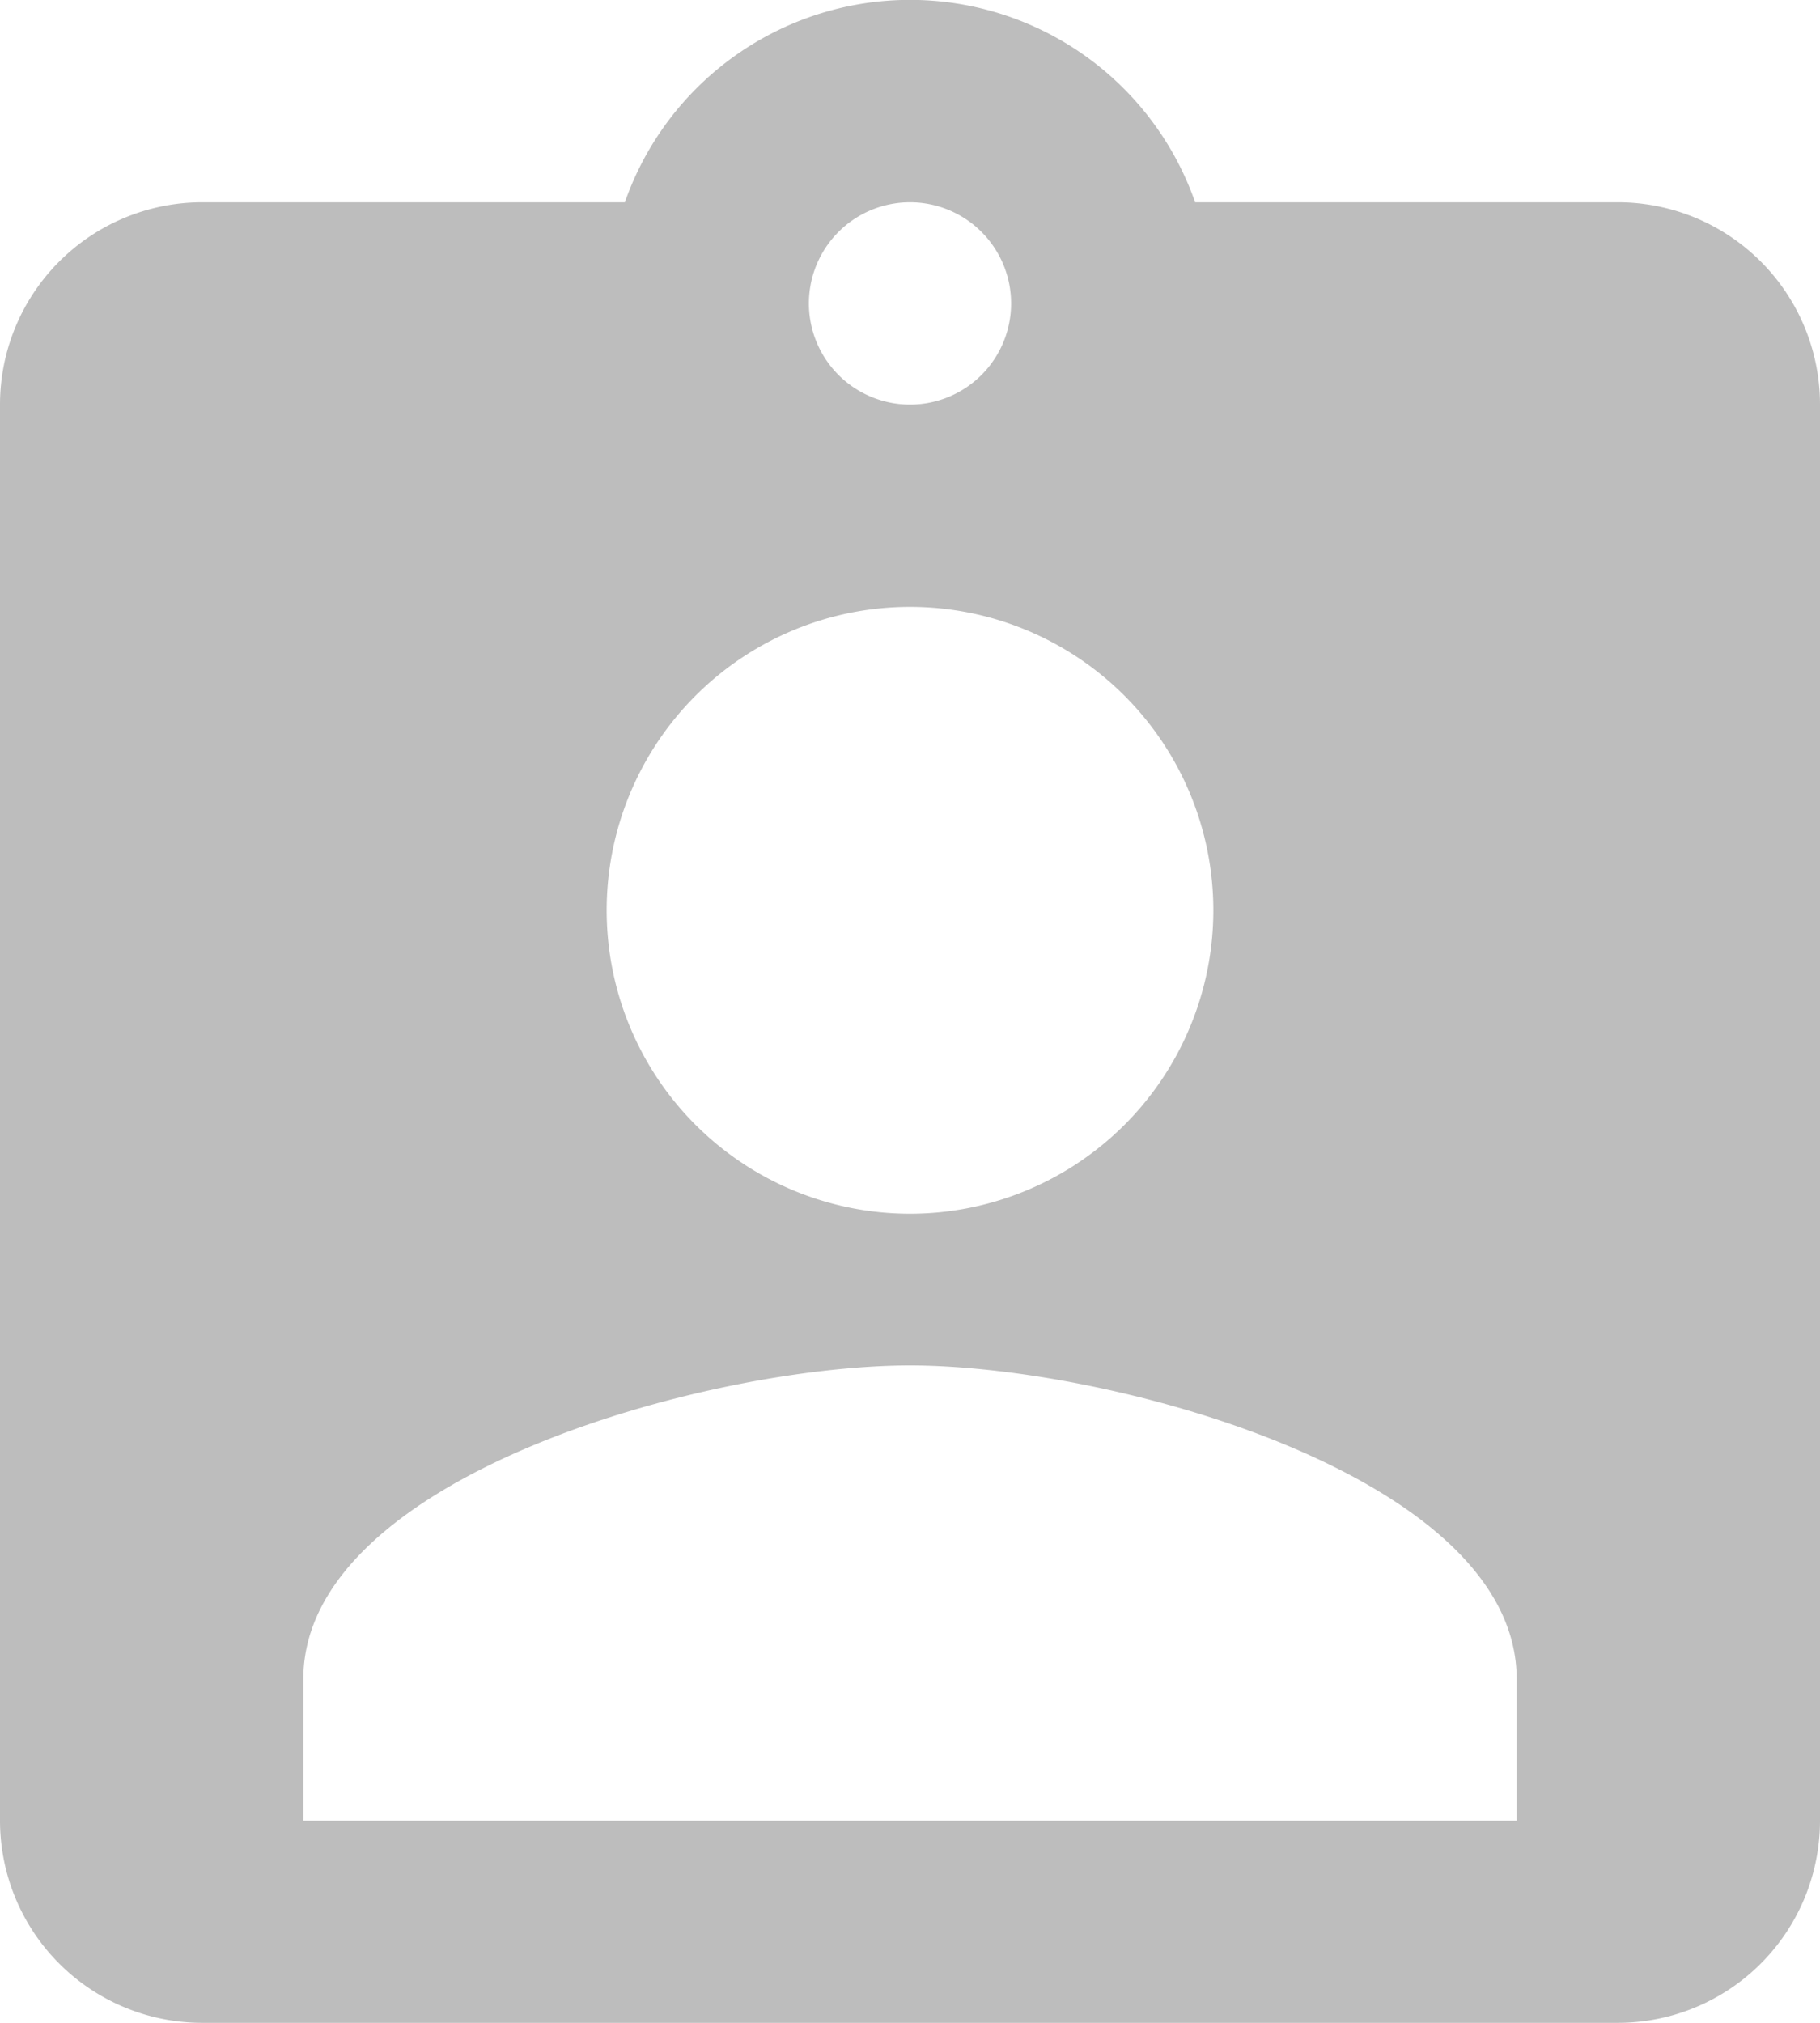 <svg xmlns="http://www.w3.org/2000/svg" width="14.4" height="16" viewBox="0 0 14.4 16">
  <path id="ic_assignment_ind_24px" d="M15.8,2.6H12.456a2.39,2.39,0,0,0-4.512,0H4.6A1.6,1.6,0,0,0,3,4.2V15.4A1.6,1.6,0,0,0,4.6,17H15.8a1.6,1.6,0,0,0,1.6-1.6V4.2A1.6,1.6,0,0,0,15.8,2.6Zm-5.6,0a.8.8,0,1,1-.8.8A.8.8,0,0,1,10.2,2.6Zm0,3.2A2.4,2.4,0,1,1,7.8,8.2,2.4,2.4,0,0,1,10.2,5.8ZM15,15.4H5.4V14.28c0-1.6,3.2-2.48,4.8-2.48s4.8.88,4.8,2.48Z" transform="translate(-3 -1)" fill="#bdbdbd"/>
</svg>
